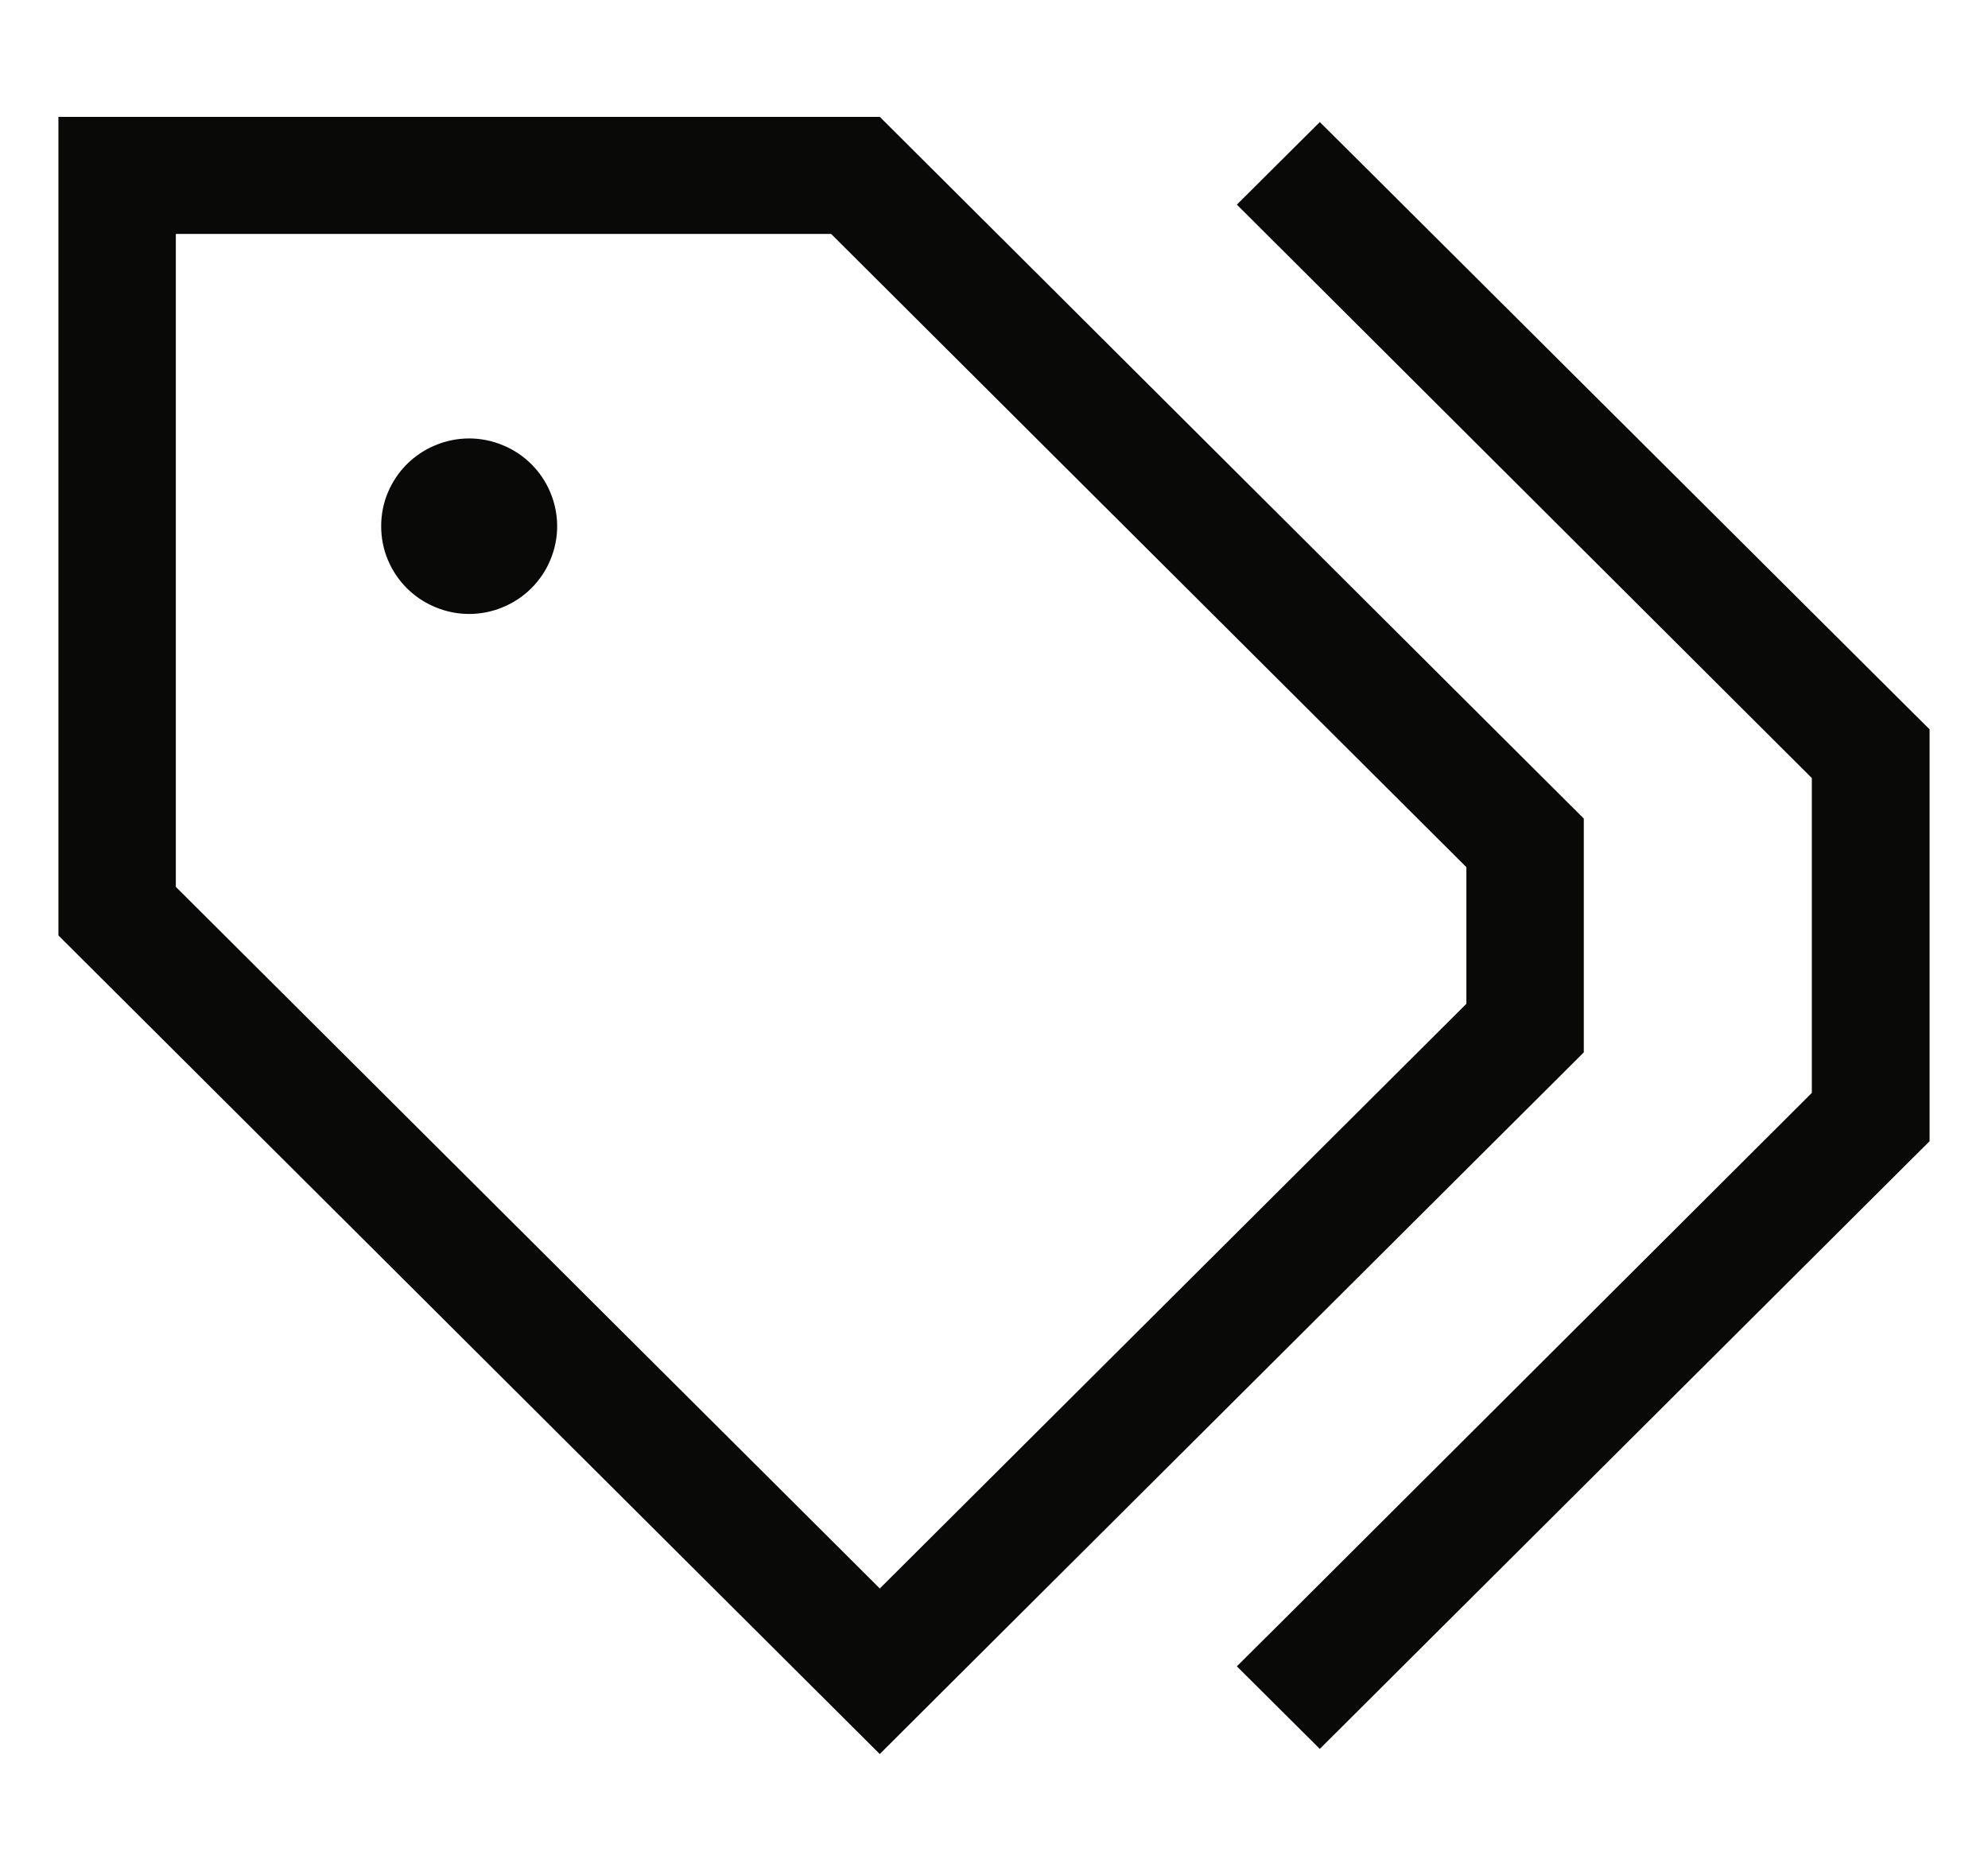 <svg xmlns="http://www.w3.org/2000/svg" width="17" height="16" viewBox="0 0 17 16" fill="none">
    <path d="M1.48 7.584V7.594L1.487 7.601L7.507 13.601L7.523 13.617L7.54 13.601L12.556 8.601L12.563 8.594V8.584V7.416V7.406L12.556 7.399L7.123 1.983L7.116 1.977H7.106H1.503H1.48V2V7.584ZM11.624 1.413L11.624 1.413L16.336 6.107L16.336 6.107L16.477 6.247V6.444V9.553V9.75L16.336 9.89L11.624 14.586L11.286 14.923L10.61 14.25L10.948 13.914L10.948 13.914L15.51 9.363L15.517 9.357V9.347V6.653V6.643L15.51 6.637L10.948 2.087L10.948 2.087L10.61 1.75L11.286 1.077L11.624 1.413ZM1.503 1.023H7.514L13.52 7.01V8.99L8.215 14.277L7.523 14.967L6.831 14.277L0.523 7.99V2V1.023H1.503ZM3.283 4.5C3.283 4.405 3.301 4.31 3.338 4.222C3.375 4.134 3.428 4.054 3.496 3.986C3.564 3.919 3.644 3.865 3.733 3.829C3.821 3.792 3.916 3.773 4.012 3.773C4.107 3.773 4.202 3.792 4.291 3.829C4.379 3.865 4.46 3.919 4.527 3.986C4.595 4.054 4.649 4.134 4.685 4.222C4.722 4.31 4.741 4.405 4.741 4.5C4.741 4.595 4.722 4.69 4.685 4.778C4.649 4.866 4.595 4.946 4.527 5.014C4.46 5.081 4.379 5.135 4.291 5.171C4.202 5.208 4.107 5.227 4.012 5.227C3.916 5.227 3.821 5.208 3.733 5.171C3.644 5.135 3.564 5.081 3.496 5.014C3.428 4.946 3.375 4.866 3.338 4.778C3.301 4.69 3.283 4.595 3.283 4.5Z" fill="#090907" stroke="#090907" stroke-width="0.047"/>
</svg>
